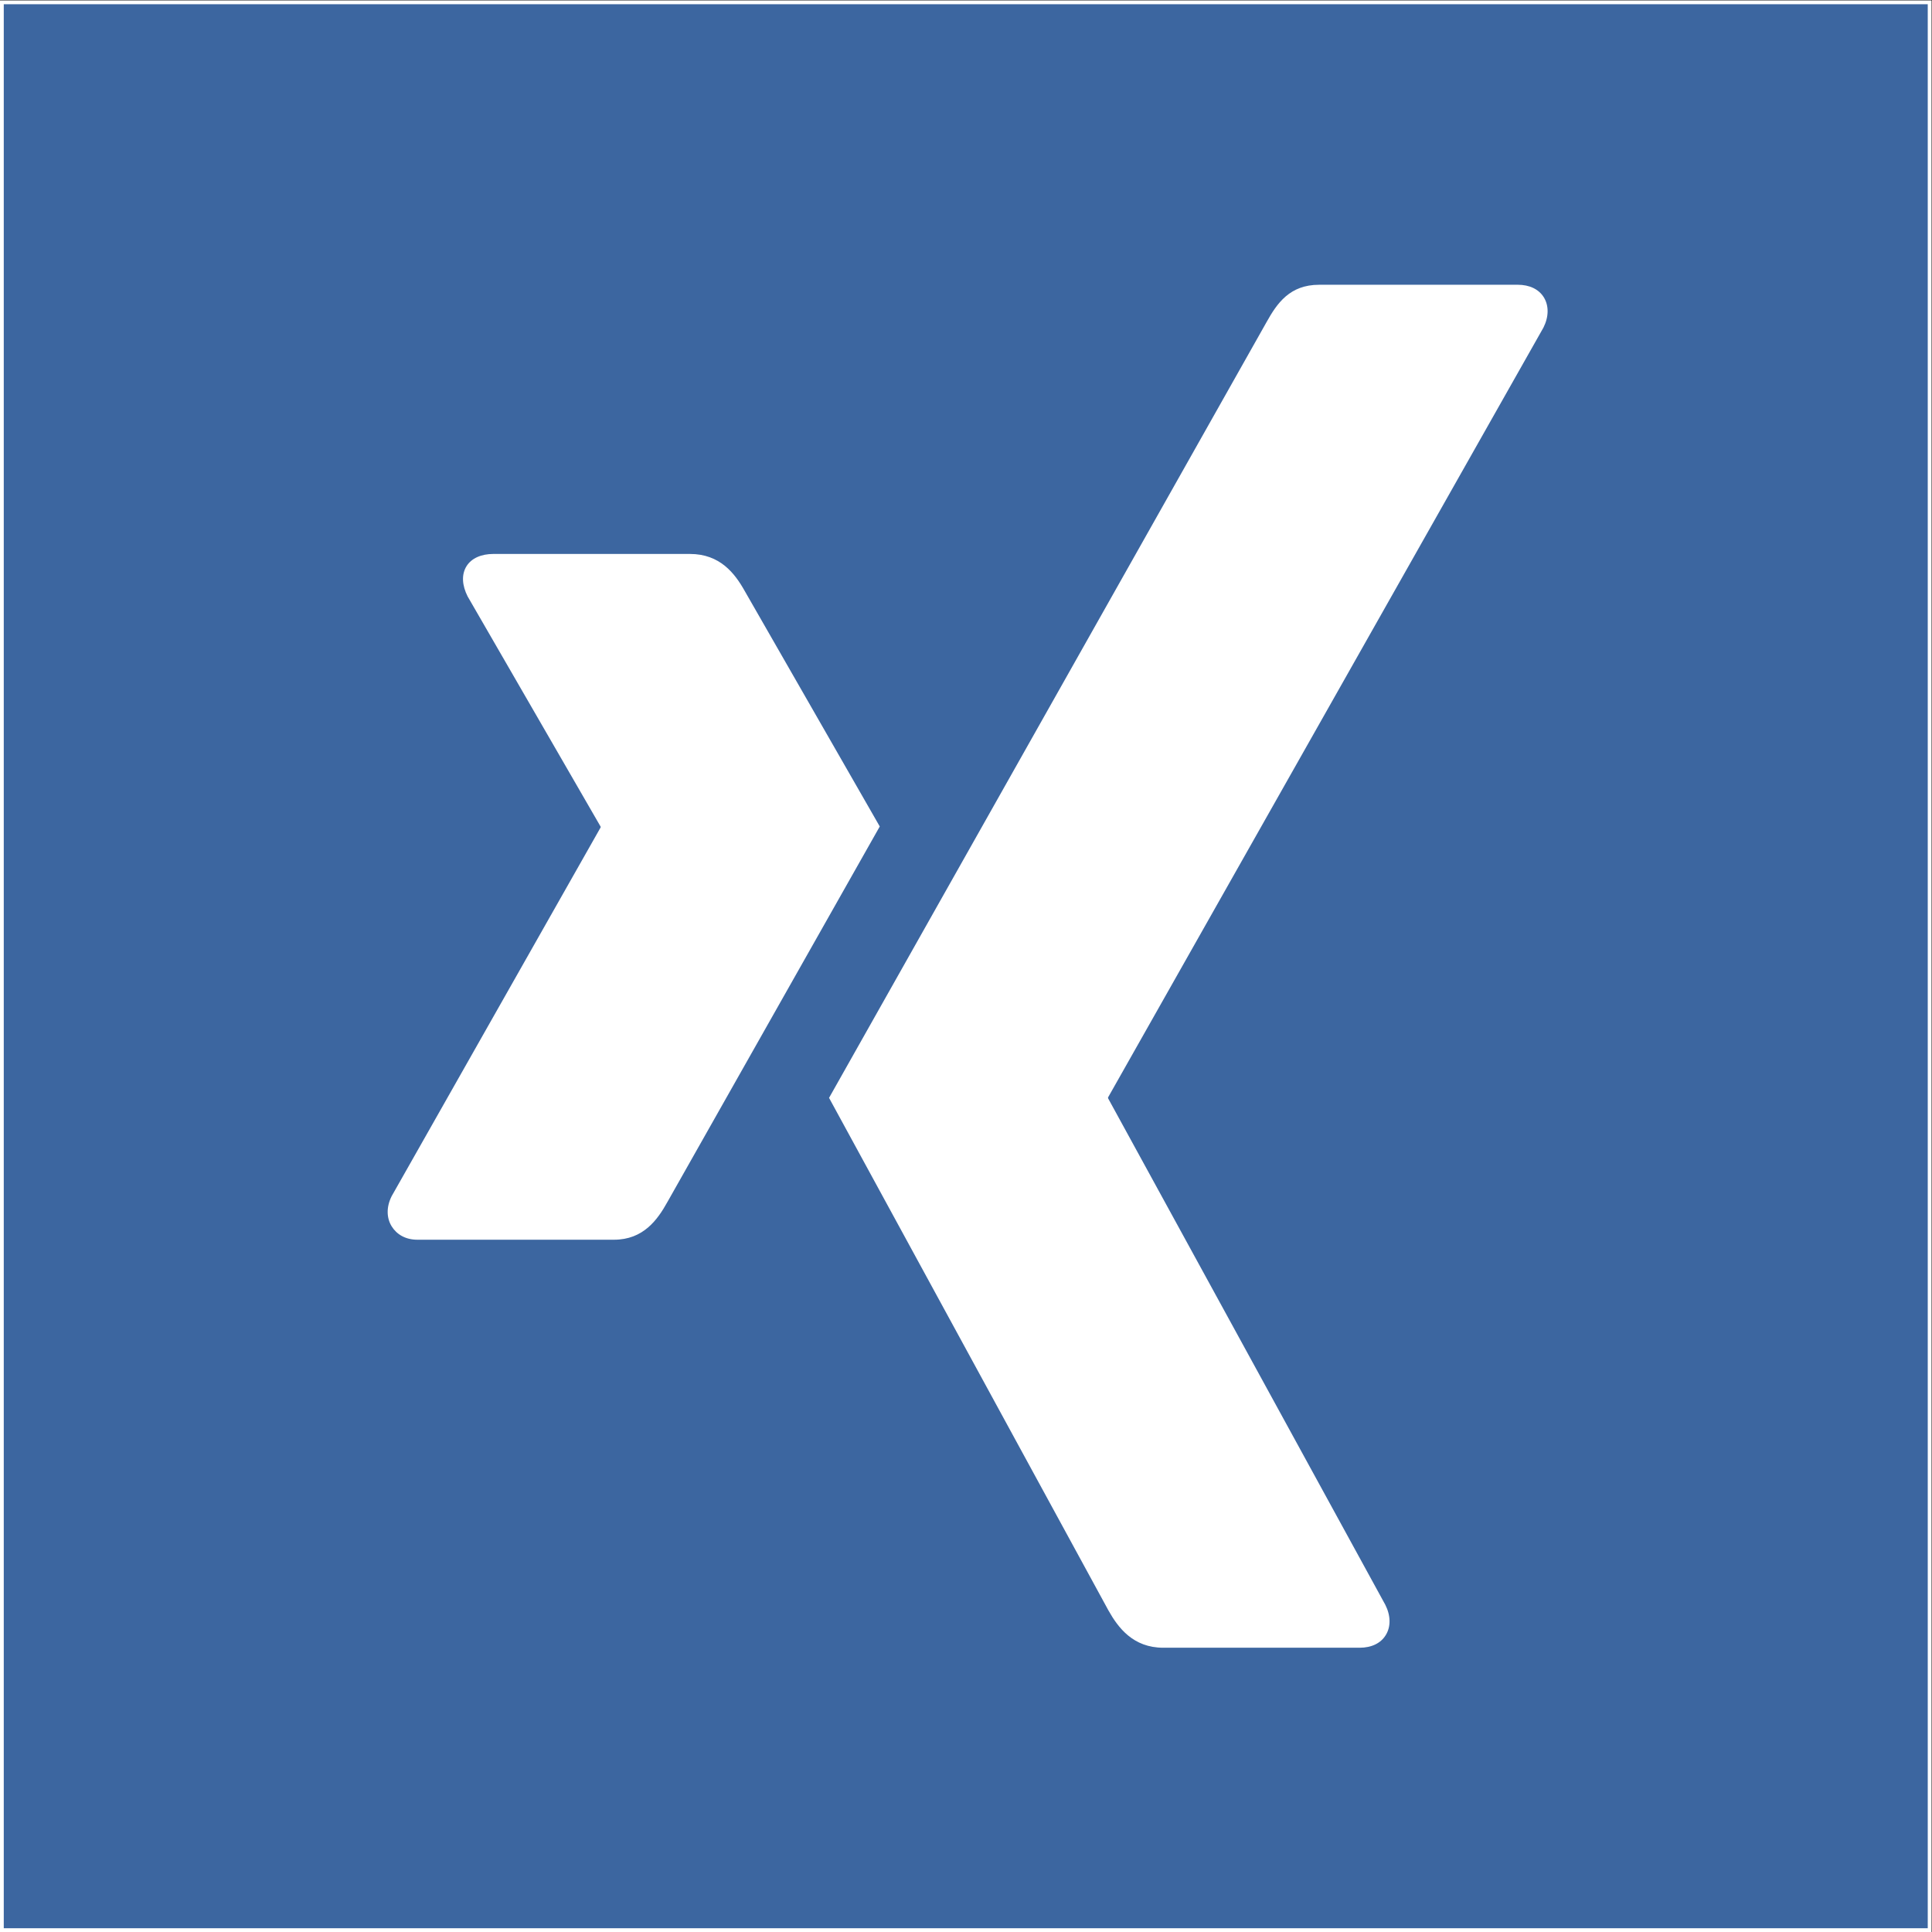 <?xml version="1.0" encoding="UTF-8" standalone="no"?>
<svg
   xmlns:dc="http://purl.org/dc/elements/1.1/"
   xmlns:cc="http://creativecommons.org/ns#"
   xmlns:rdf="http://www.w3.org/1999/02/22-rdf-syntax-ns#"
   xmlns:svg="http://www.w3.org/2000/svg"
   xmlns="http://www.w3.org/2000/svg"
   viewBox="0 0 684 684"
   height="684"
   width="684"
   xml:space="preserve"
   id="svg2"
   version="1.1"><rect x="0" y="0" width="684" height="684" fill="#333333" stroke="none"/><defs
     id="defs6" /><g
     transform="matrix(1.333,0,0,-1.333,0,684)"
     id="g10"><g
       transform="scale(0.1)"
       id="g12"><path
         id="path14"
         style="fill:#3c66a0;fill-opacity:1;fill-rule:nonzero;stroke:none"
         d="M 5125,5 H 5 V 5125 H 5125 V 5" /><path
         id="path16"
         style="fill:none;stroke:#ffffff;stroke-width:10;stroke-linecap:butt;stroke-linejoin:miter;stroke-miterlimit:10;stroke-dasharray:none;stroke-opacity:1"
         d="M 5125,5 H 5 v 5120 h 5120 z" /><path
         id="path18"
         style="fill:#ffffff;fill-opacity:1;fill-rule:nonzero;stroke:none"
         d="m 1310.15,3660.01 c -31.42,0 -57.86,-11.04 -71.2,-32.63 -13.76,-22.28 -11.68,-51.01 3,-80.08 l 353.01,-611.07 c 0.59,-1.16 0.59,-1.9 0,-2.97 l -554.74,-978.91 c -14.46,-28.82 -13.75,-57.77 0,-80.1 13.32,-21.49 36.8,-35.59 68.26,-35.59 h 522.08 c 78.04,0 115.71,52.68 142.39,100.82 0,0 542.51,959.48 563.63,996.73 -2.13,3.44 -358.92,625.9 -358.92,625.9 -26.04,46.28 -65.27,97.92 -145.34,97.92 h -522.17 v -0.02" /><path
         id="path20"
         style="fill:#ffffff;fill-opacity:1;fill-rule:nonzero;stroke:none"
         d="m 3503.51,4374.95 c -77.99,0 -111.79,-49.13 -139.79,-99.45 0,0 -1124.73,-1994.61 -1161.8,-2060.1 1.9,-3.54 741.81,-1360.959 741.81,-1360.959 25.92,-46.3 65.9,-99.441 145.89,-99.441 h 521.45 c 31.47,0 56.05,11.84 69.29,33.359 13.94,22.262 13.55,51.711 -1.06,80.692 L 2943.28,2213.79 c -0.71,1.02 -0.71,2.39 0,3.42 L 4099.2,4261.06 c 14.53,28.85 14.84,58.28 1.1,80.58 -13.32,21.5 -37.98,33.36 -69.43,33.36 h -527.41 v -0.04 h 0.05 v -0.01" /></g></g></svg>